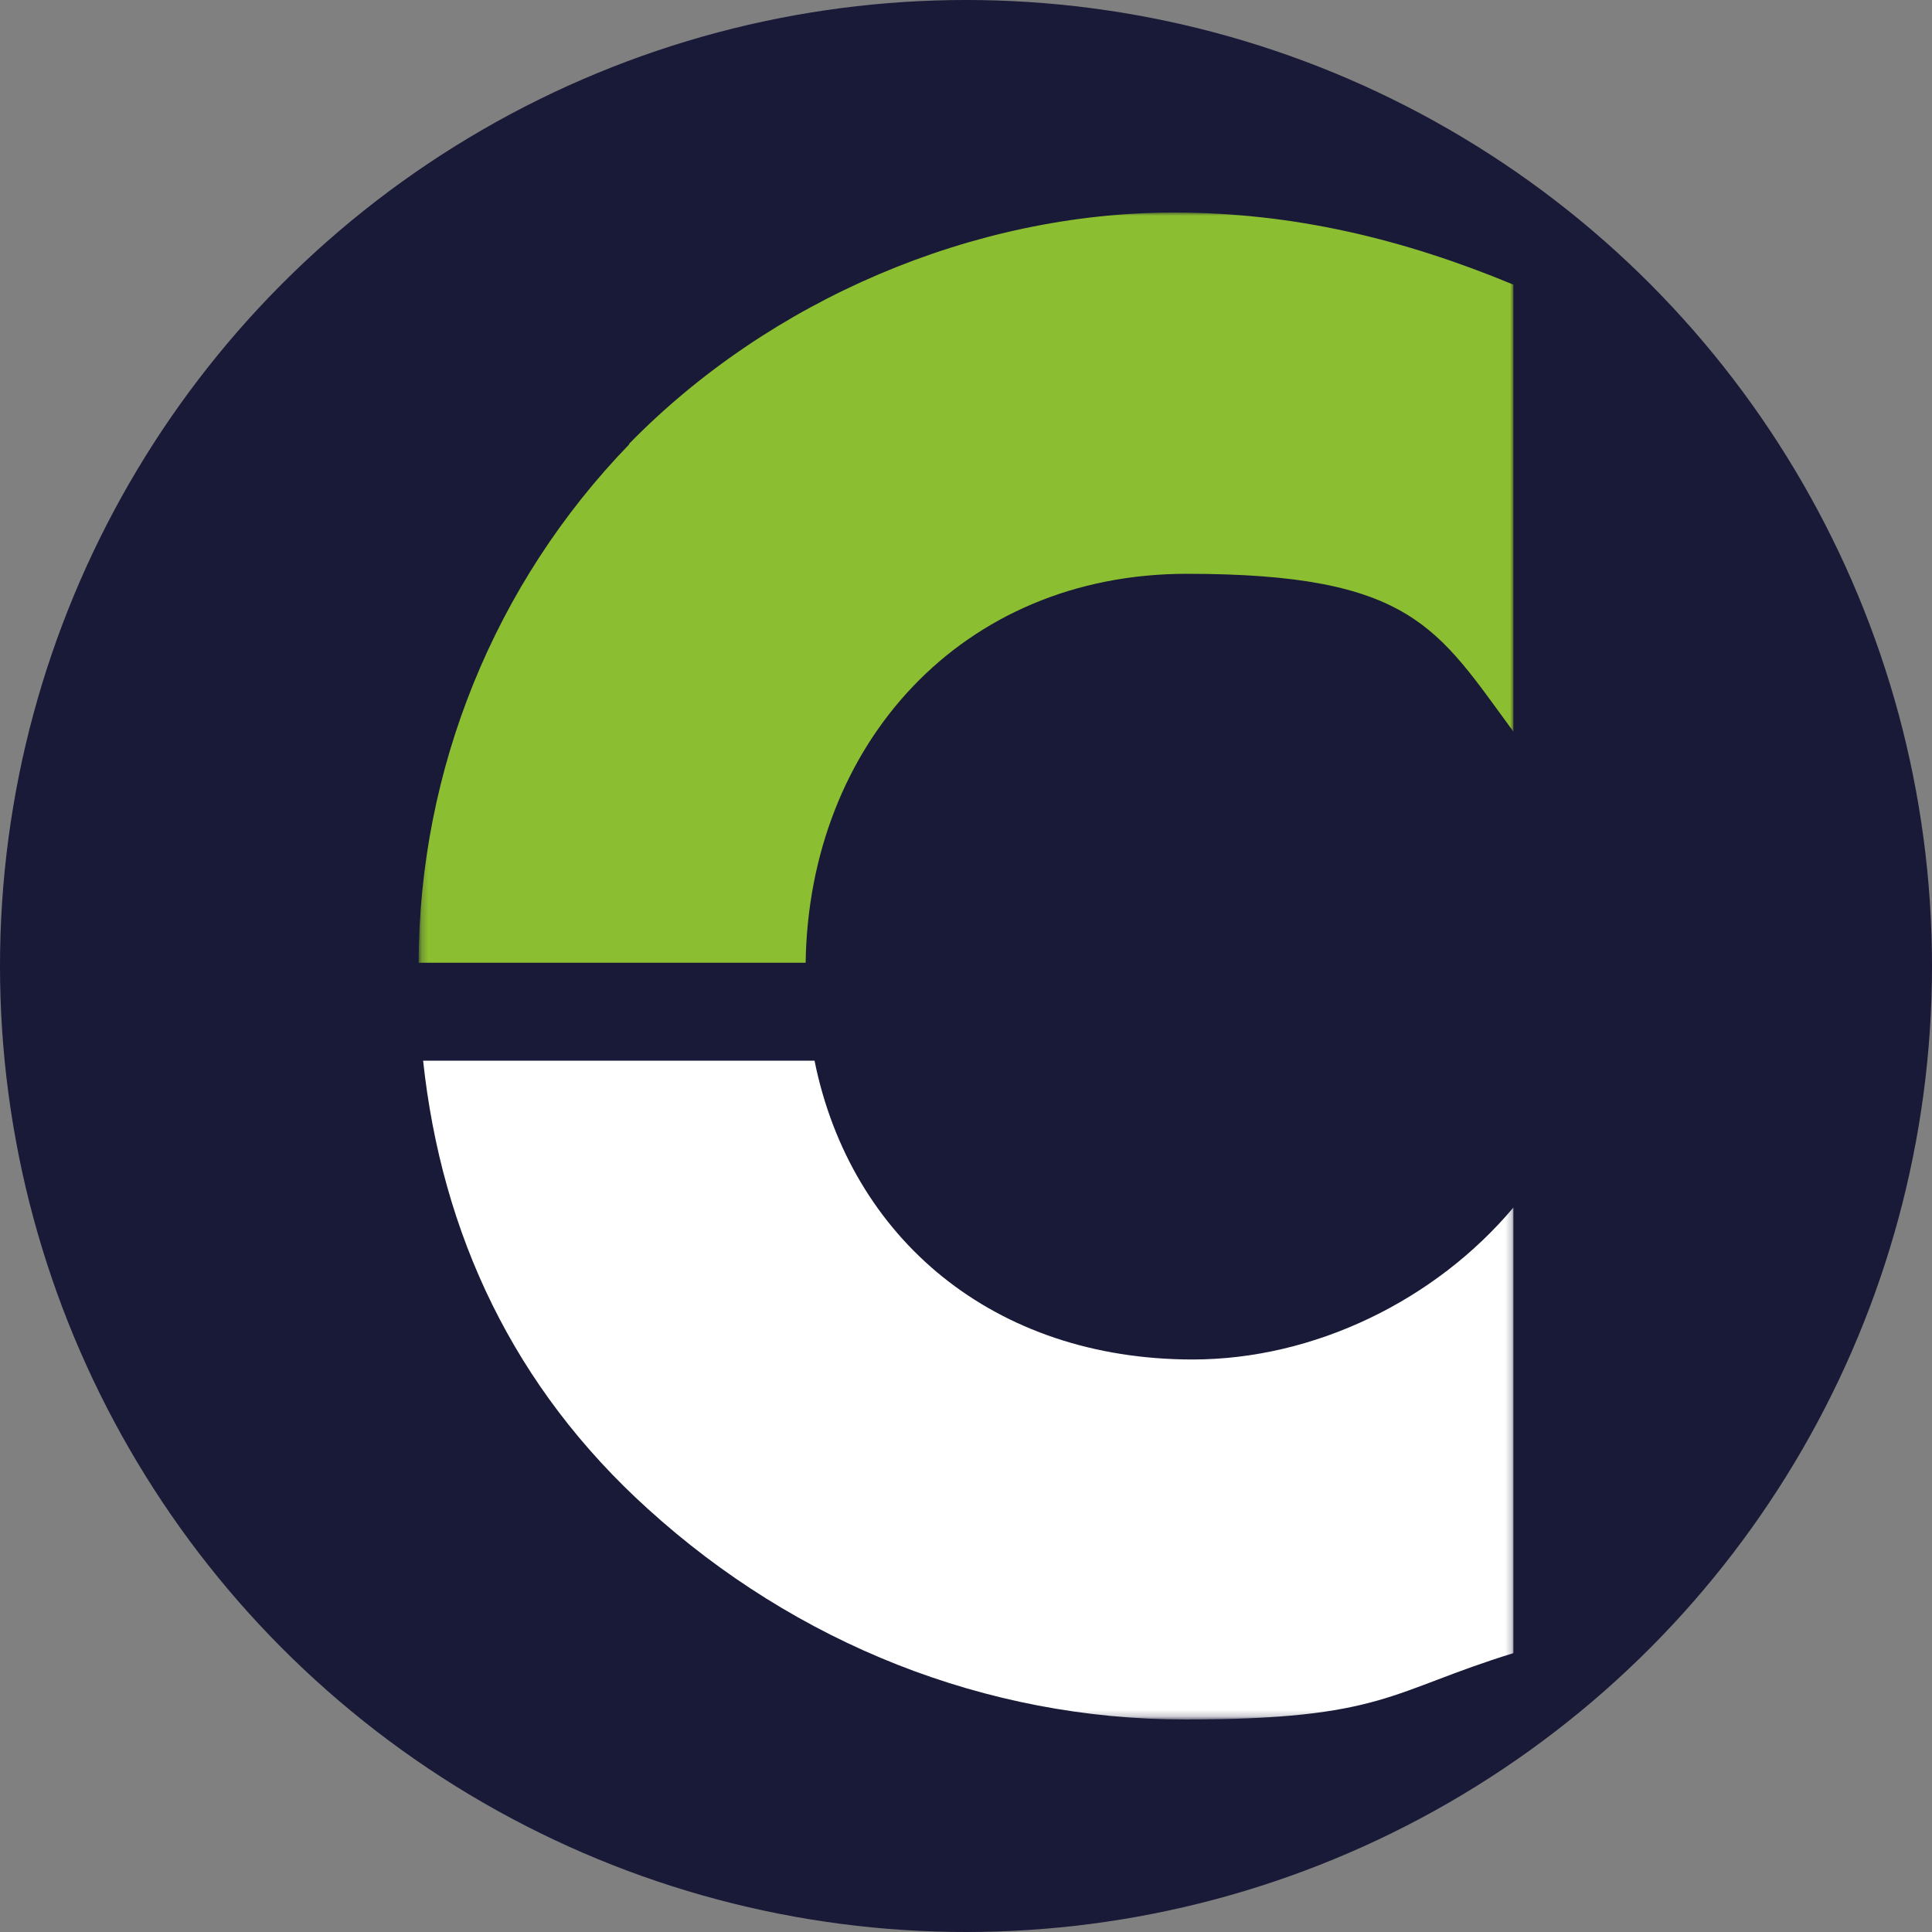 <?xml version='1.0' encoding='utf-8'?>
<svg xmlns="http://www.w3.org/2000/svg" version="1.1" viewBox="0 0 300 300" width="300" height="300">
  <rect x="0" y="0" width="300" height="300" fill="#808080" stroke="none"/>
  <defs>
    <style>
      .cls-1 {
        mask: url(#mask-1);
      }

      .cls-2 {
        fill: #191938;
      }

      .cls-3 {
        mask: url(#mask);
      }

      .cls-4 {
        fill: #fff;
      }

      .cls-4, .cls-5 {
        fill-rule: evenodd;
      }

      .cls-5 {
        fill: #8bbe30;
      }
    </style>
    <mask id="mask" x="65" y="33" width="170" height="233.8" maskUnits="userSpaceOnUse">
      <g id="mask-2" data-name="mask">
        <g id="mask-2">
          <polygon id="path-1" class="cls-4" points="65.2 33 235 33 235 266.8 65.2 266.8 65.2 33" />
        </g>
      </g>
    </mask>
    <mask id="mask-1" x="65.2" y="33" width="169.8" height="234" maskUnits="userSpaceOnUse">
      <g id="mask-2-2">
        <g id="mask-2-3">
          <polygon id="path-1-2" class="cls-4" points="65.2 33 235 33 235 266.8 65.2 266.8 65.2 33" />
        </g>
      </g>
    </mask>
  <clipPath id="bz_circular_clip"><circle cx="150.0" cy="150.0" r="150.0" /></clipPath></defs>
  
  <g clip-path="url(#bz_circular_clip)"><g>
    <g id="Layer_1">
      <rect class="cls-2" x="0" width="300" height="300" />
      <g>
        <g class="cls-3">
          <path id="Fill-1" class="cls-5" d="M97.7,69c-20.9,21.6-32.6,50.4-32.7,80.5h60.1c.5-33.9,24.2-60.4,59.2-60.4s38.9,8.5,50.7,24.5V44.2c-17.1-7.1-34.2-11.2-52.7-11.2-31.2,0-62.8,13.6-84.6,35.9Z" />
        </g>
        <g class="cls-1">
          <path id="Fill-3" class="cls-4" d="M126.5,164.7h-60.8c2.9,27,14.1,50.8,34.9,69.6,23,20.9,52.5,32.7,83.4,32.7s31.8-4.4,51-10.3v-69.2c-12.1,14.4-30.9,23.6-49.8,23.6-30.9,0-53.1-18.8-58.7-46.3Z" />
        </g>
      </g>
    </g>
  </g>
</g></svg>